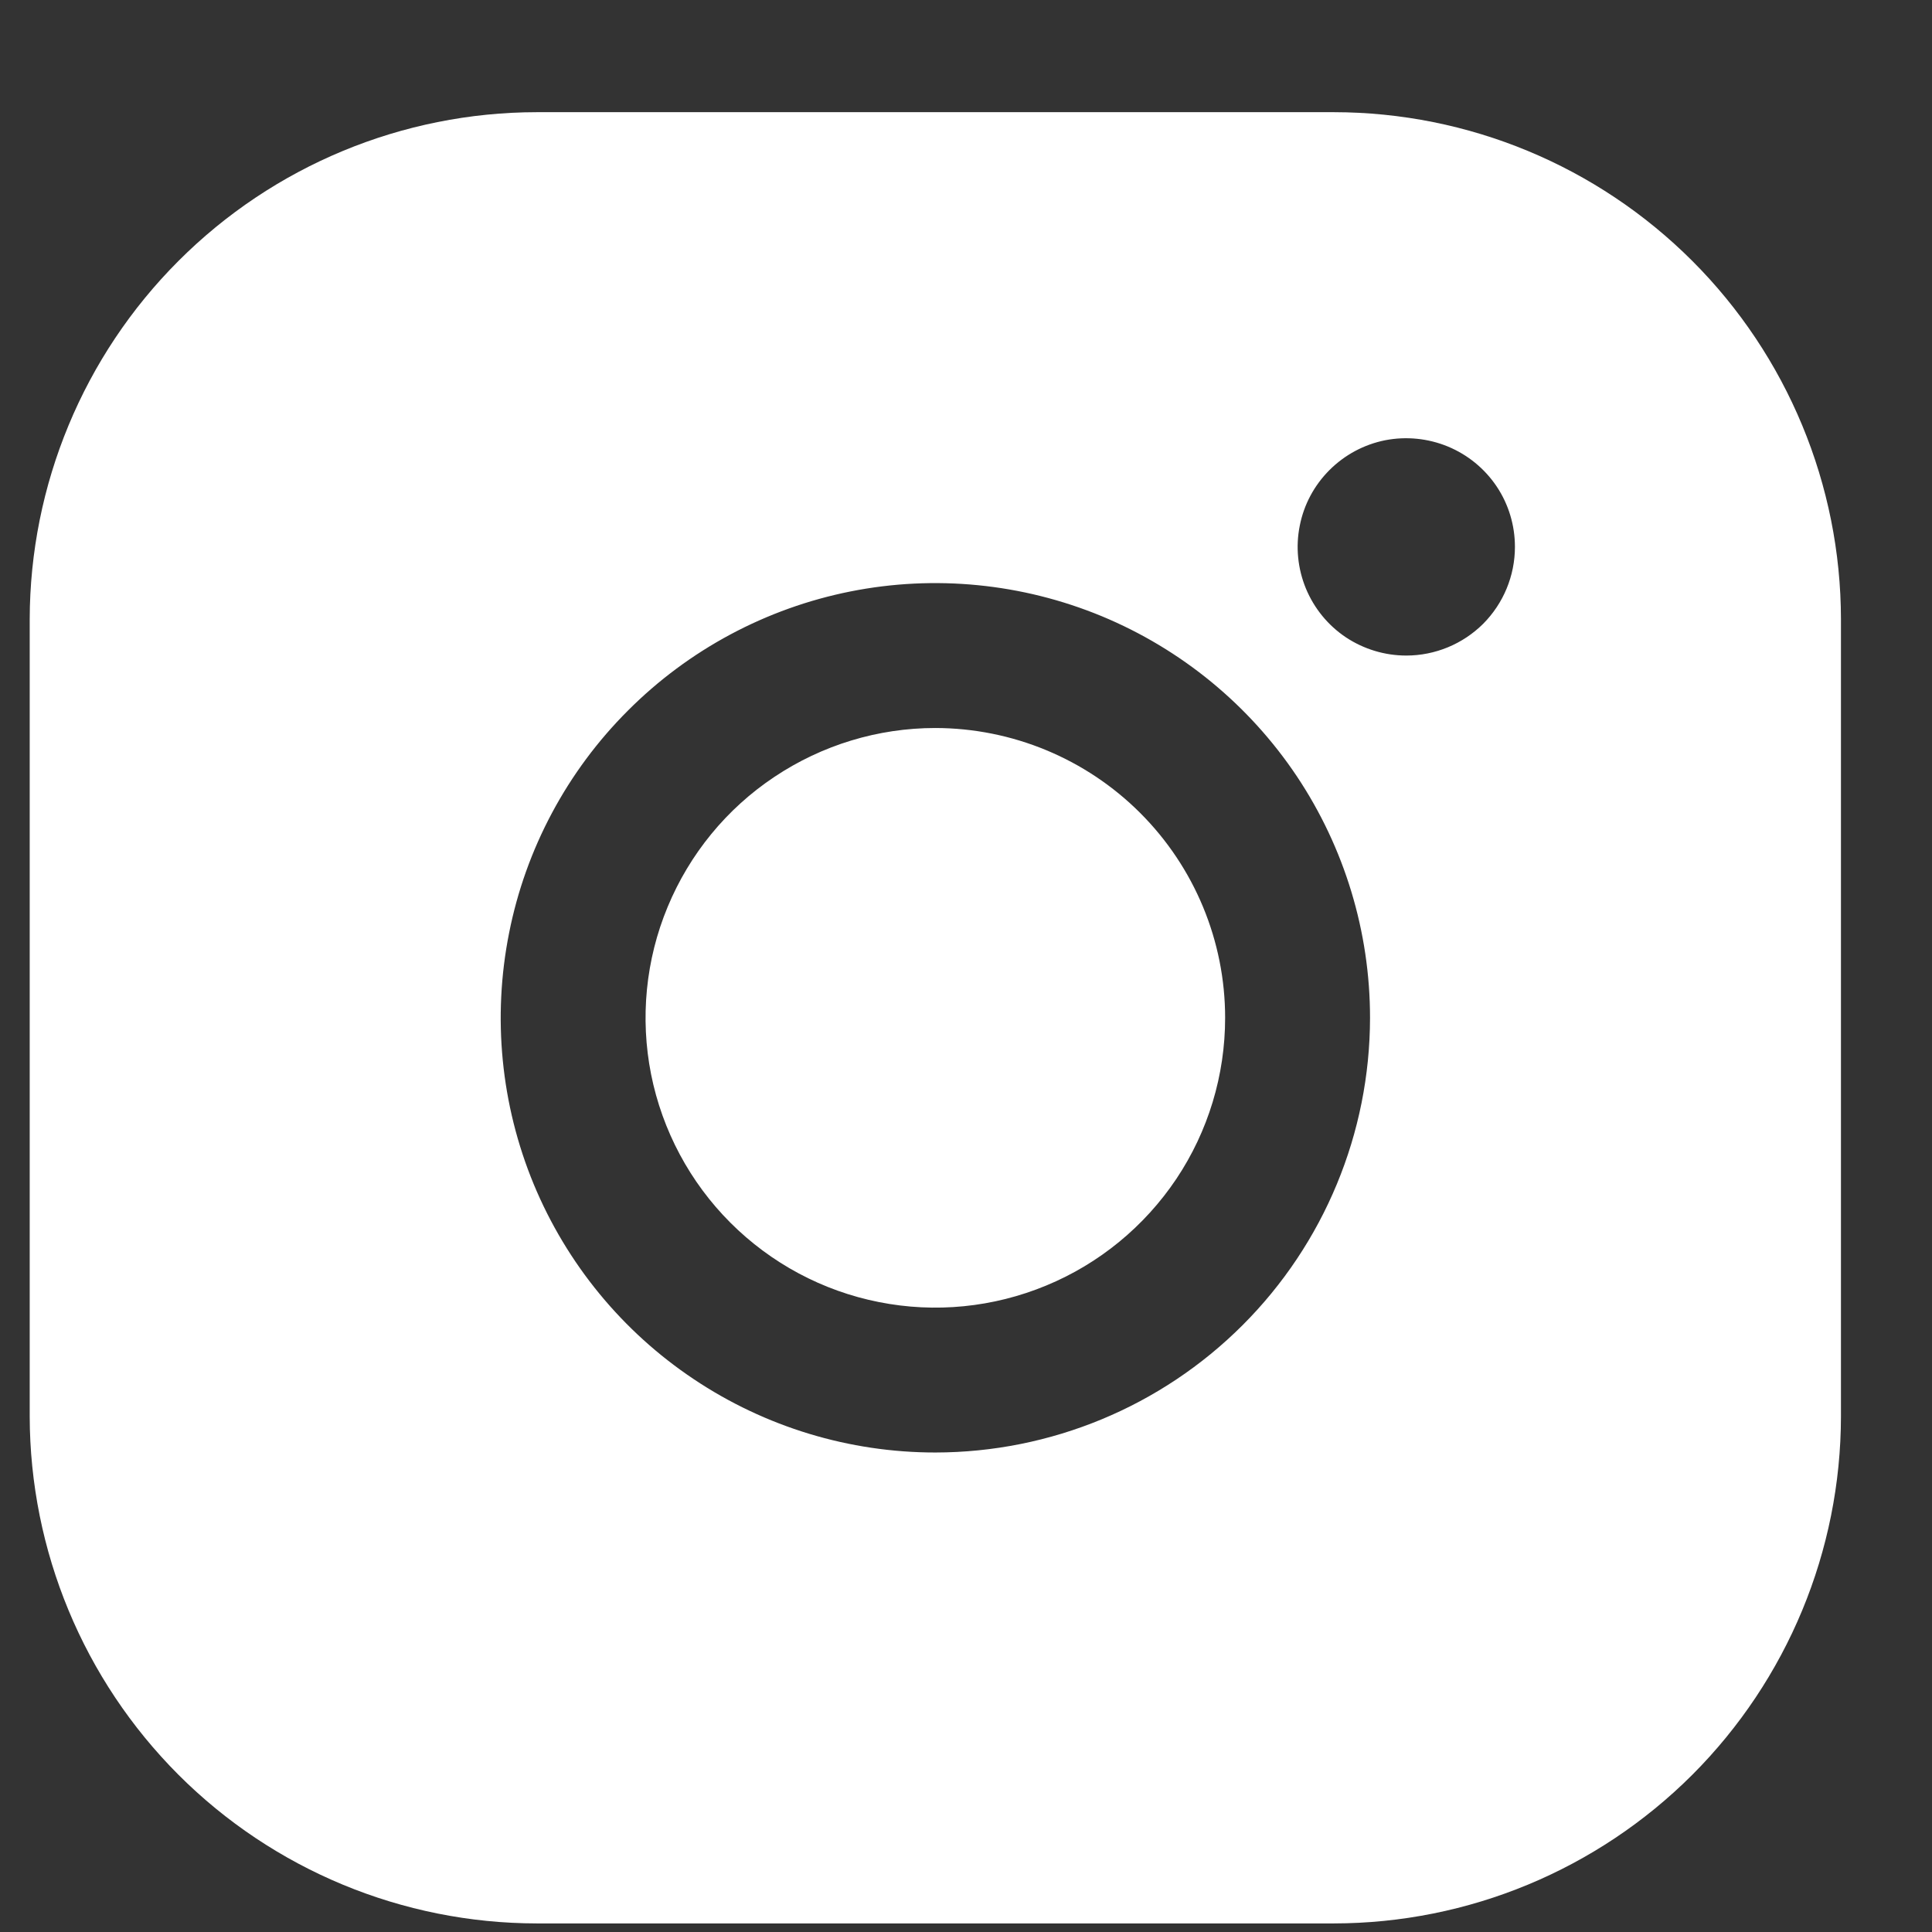 <svg width="16" height="16" viewBox="0 0 16 16" fill="none" xmlns="http://www.w3.org/2000/svg">
<rect x="0" y="0" width="16" height="16" fill="#333333" stroke="none"/>
<path d="M10.146 8.429C10.146 8.904 10.006 9.368 9.742 9.763C9.478 10.157 9.103 10.465 8.665 10.646C8.226 10.828 7.744 10.876 7.278 10.783C6.813 10.691 6.385 10.462 6.049 10.126C5.714 9.791 5.485 9.363 5.392 8.897C5.3 8.432 5.347 7.949 5.529 7.511C5.711 7.072 6.018 6.697 6.413 6.434C6.808 6.17 7.272 6.029 7.746 6.029C8.383 6.03 8.993 6.283 9.443 6.733C9.893 7.183 10.146 7.793 10.146 8.429ZM15.246 5.129V11.729C15.245 12.843 14.802 13.91 14.015 14.698C13.227 15.485 12.16 15.928 11.046 15.929H4.446C3.333 15.928 2.265 15.485 1.478 14.698C0.691 13.91 0.248 12.843 0.246 11.729V5.129C0.248 4.016 0.691 2.948 1.478 2.161C2.265 1.373 3.333 0.93 4.446 0.929H11.046C12.16 0.93 13.227 1.373 14.015 2.161C14.802 2.948 15.245 4.016 15.246 5.129ZM11.346 8.429C11.346 7.717 11.135 7.021 10.74 6.429C10.344 5.837 9.782 5.376 9.124 5.103C8.466 4.831 7.742 4.759 7.044 4.898C6.346 5.037 5.704 5.38 5.201 5.884C4.697 6.387 4.354 7.029 4.216 7.727C4.077 8.425 4.148 9.149 4.42 9.807C4.693 10.465 5.154 11.027 5.746 11.422C6.338 11.818 7.034 12.029 7.746 12.029C8.701 12.028 9.616 11.649 10.291 10.974C10.966 10.299 11.345 9.384 11.346 8.429ZM12.546 4.529C12.546 4.351 12.494 4.177 12.395 4.029C12.296 3.881 12.155 3.766 11.991 3.698C11.826 3.63 11.645 3.612 11.471 3.646C11.296 3.681 11.136 3.767 11.01 3.893C10.884 4.019 10.798 4.179 10.764 4.354C10.729 4.528 10.747 4.709 10.815 4.874C10.883 5.038 10.998 5.179 11.146 5.278C11.294 5.376 11.468 5.429 11.646 5.429C11.885 5.429 12.114 5.334 12.283 5.166C12.451 4.997 12.546 4.768 12.546 4.529Z" fill="white"/>
</svg>
